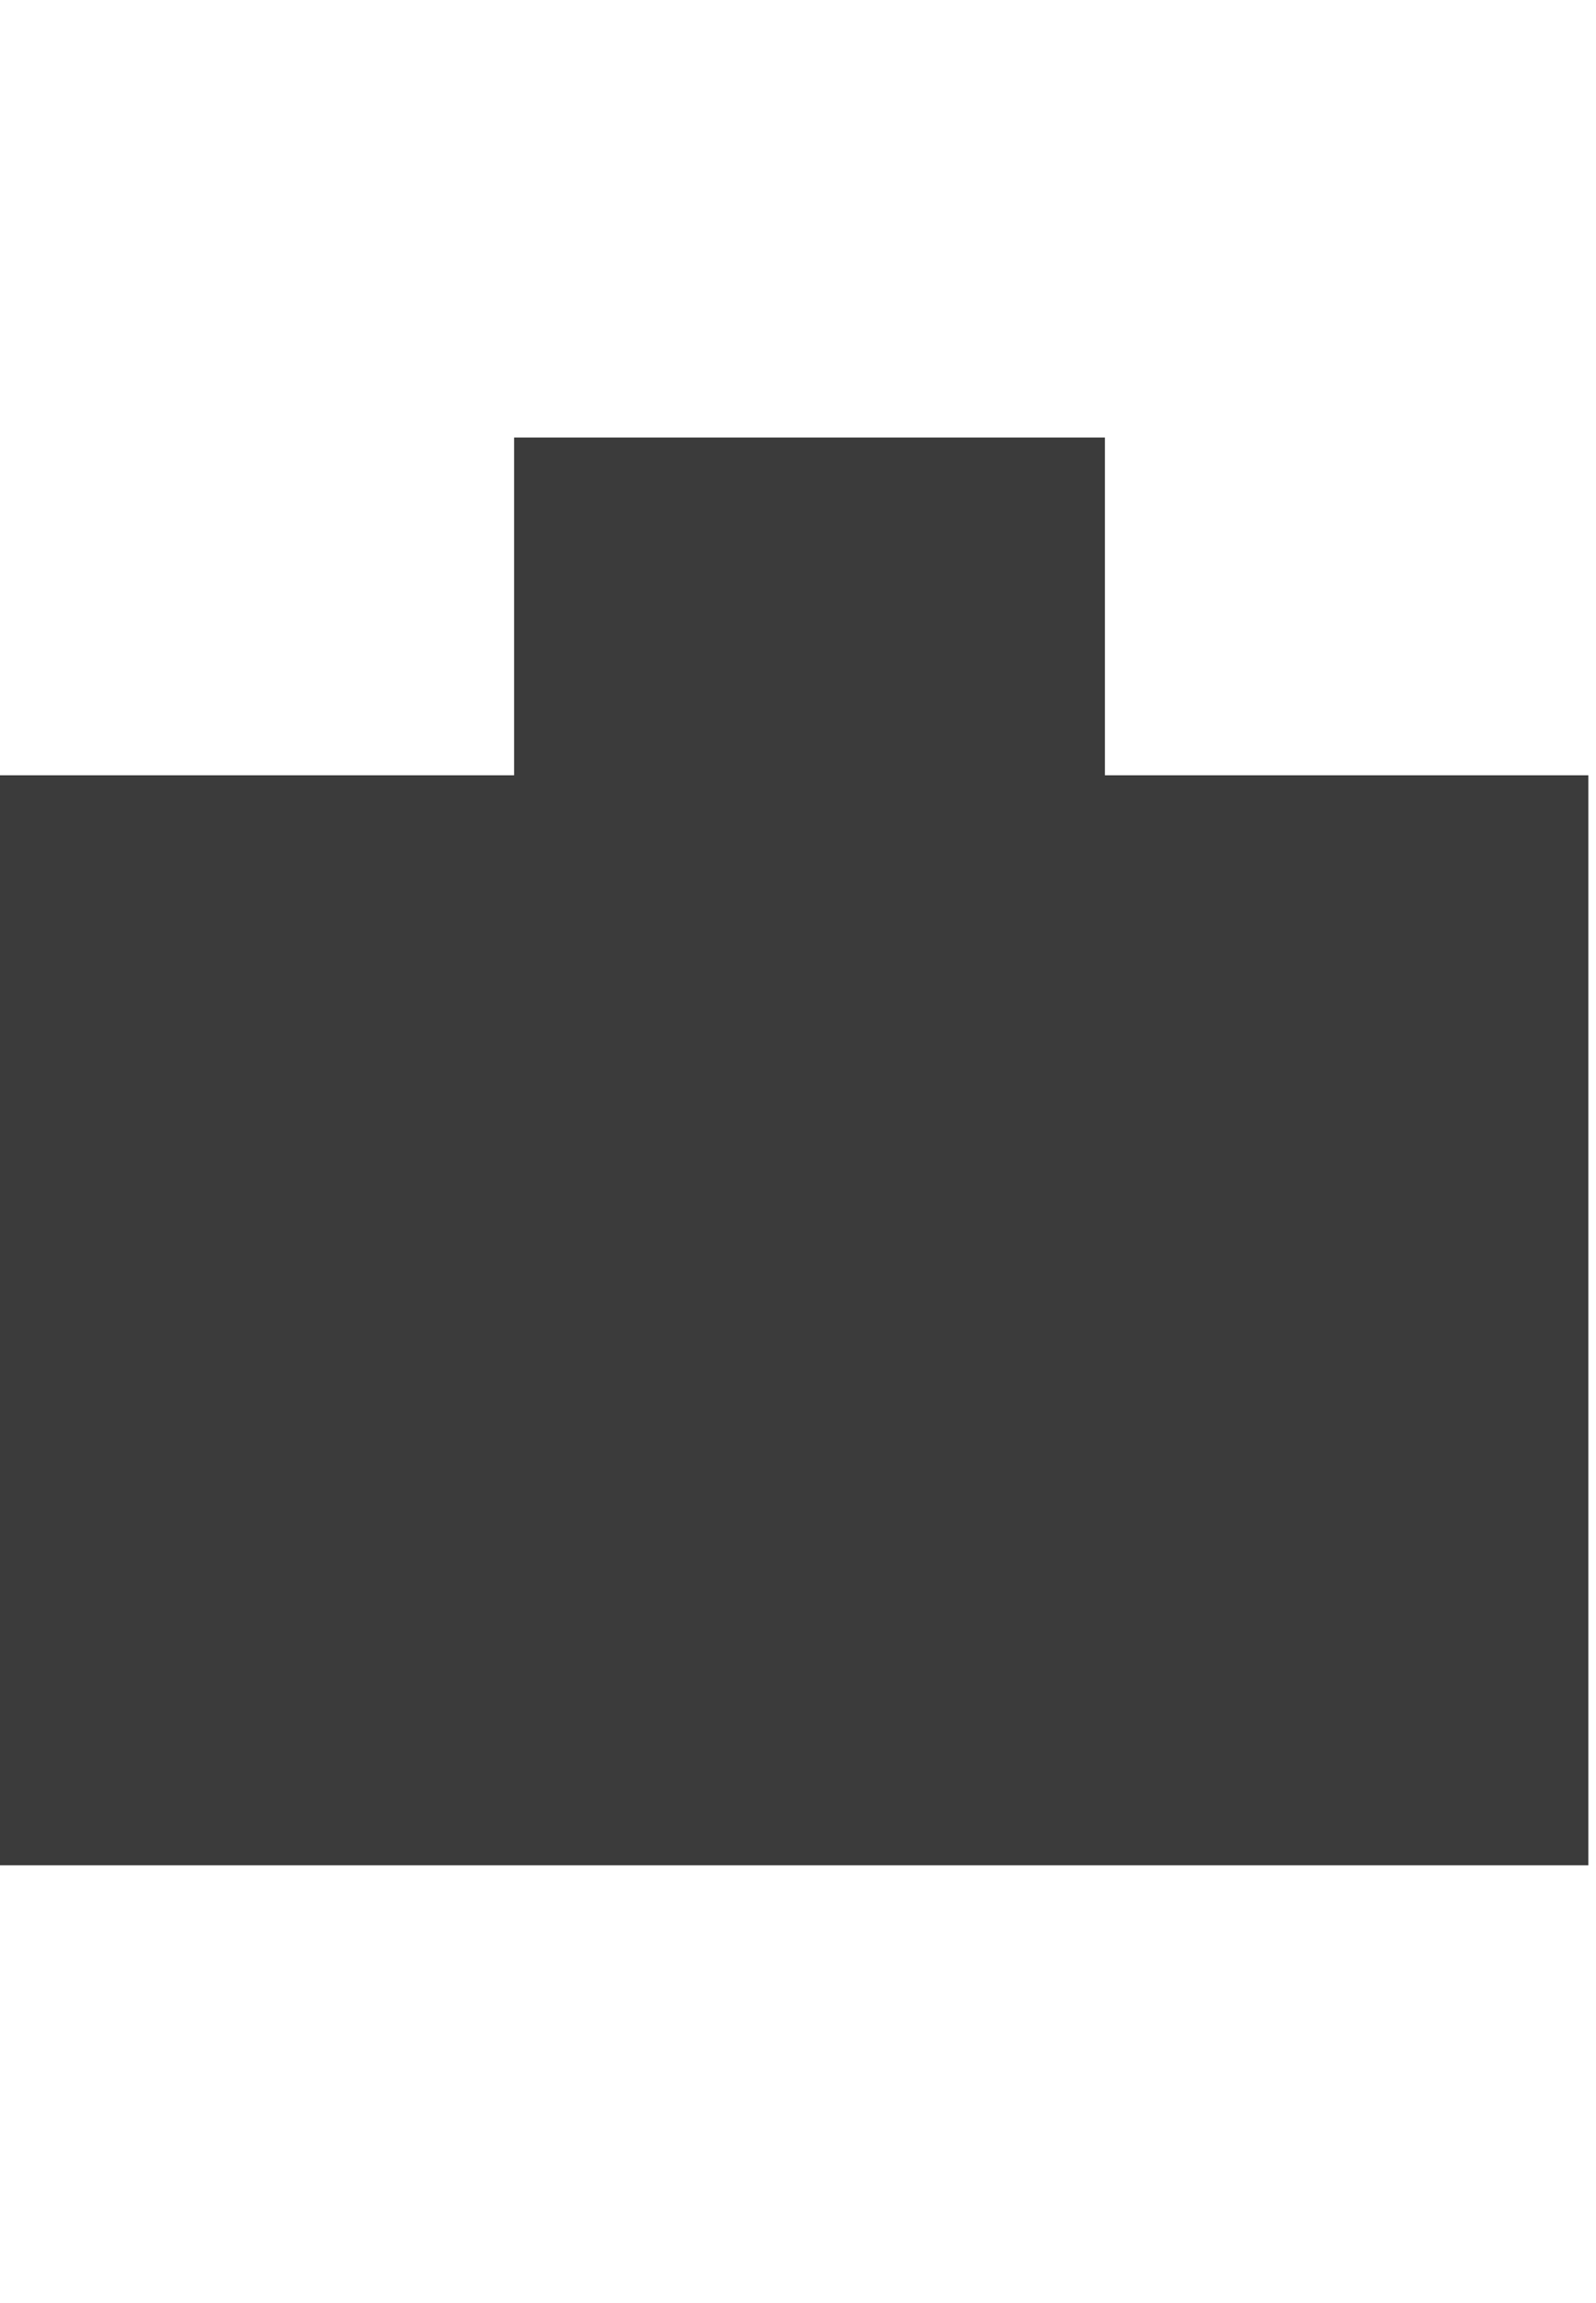 <?xml version="1.0" encoding="utf-8"?>
<!-- Generator: Adobe Illustrator 26.1.0, SVG Export Plug-In . SVG Version: 6.00 Build 0)  -->
<svg version="1.1" id="レイヤー_1" xmlns="http://www.w3.org/2000/svg" xmlns:xlink="http://www.w3.org/1999/xlink" x="0px"
	 y="0px" width="20.8px" height="30px" viewBox="0 0 20.8 30" enable-background="new 0 0 20.8 30" xml:space="preserve">
<path fill="#3B3B3B" d="M0,24.3V10.1h6.7V5.7h7.7v4.4h6.3v14.2L0,24.3z"/>
</svg>
